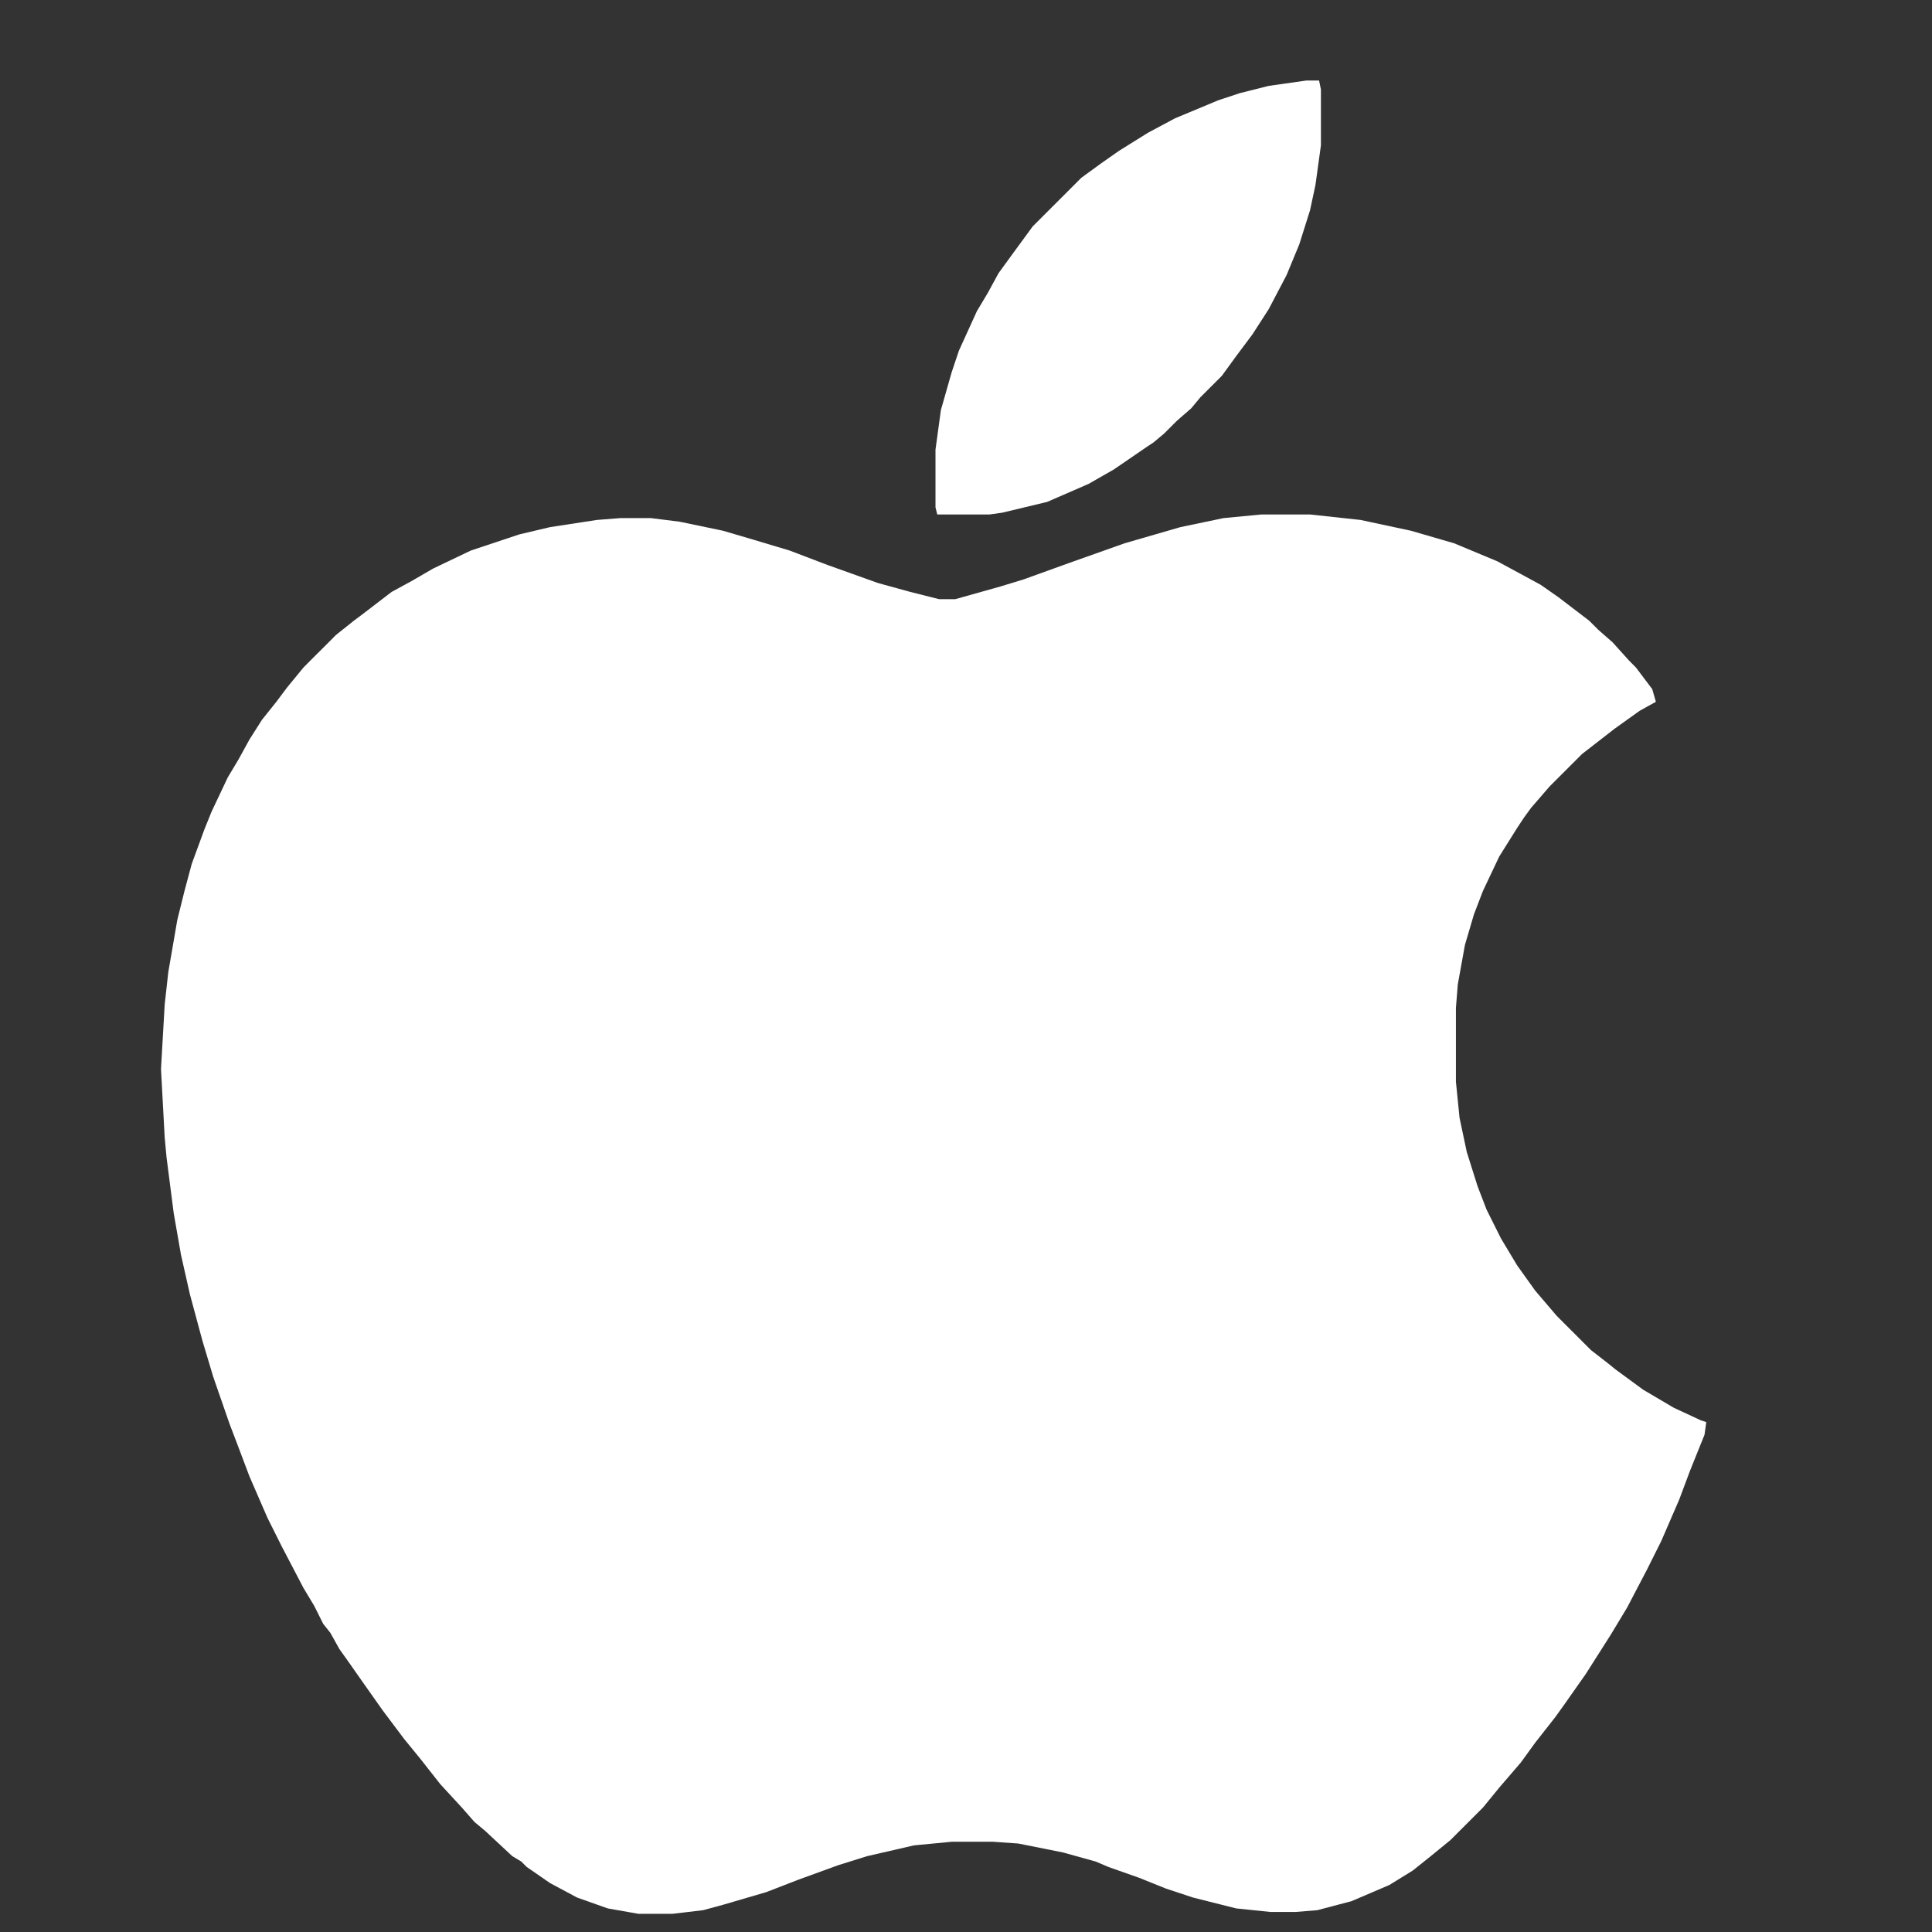 <svg width="24" height="24" viewBox="0 0 24 24" fill="none" xmlns="http://www.w3.org/2000/svg">
<rect x="0" y="0" width="24" height="24" fill="#333333" stroke="none"/>
<path d="M15.67 6.391H16.274L16.901 6.459L17.527 6.593L18.064 6.749L18.601 6.973L19.138 7.264L19.361 7.42L19.742 7.711L19.854 7.823L20.033 7.98L20.234 8.203L20.323 8.293L20.525 8.561L20.57 8.718L20.368 8.83L20.055 9.054L19.652 9.367L19.25 9.769L19.135 9.902L19.02 10.035L18.936 10.15L18.847 10.284L18.623 10.642L18.422 11.067L18.31 11.358L18.198 11.738L18.109 12.23L18.086 12.521V13.438L18.131 13.886L18.221 14.311L18.355 14.736L18.467 15.027L18.646 15.385L18.847 15.72L19.071 16.033L19.339 16.347L19.764 16.772L19.965 16.928L20.077 17.018L20.413 17.264L20.793 17.488L21.129 17.644L21.196 17.666L21.174 17.823L20.994 18.27L20.86 18.628L20.637 19.143L20.458 19.501L20.212 19.971L20.01 20.306L19.697 20.798L19.429 21.179L19.317 21.335L19.071 21.648L18.892 21.895L18.623 22.208L18.422 22.454L18.019 22.857L17.773 23.058L17.549 23.237L17.259 23.416L16.789 23.617L16.364 23.729L16.095 23.751H15.782L15.357 23.707L14.82 23.572L14.485 23.461L14.149 23.326L13.769 23.192L13.612 23.125L13.209 23.013L12.65 22.901L12.337 22.879H11.822L11.353 22.924L10.771 23.058L10.413 23.17L9.921 23.349L9.518 23.505L8.981 23.662L8.735 23.729L8.355 23.774H7.93L7.55 23.707L7.169 23.572L6.834 23.393L6.543 23.192L6.476 23.125L6.364 23.058L6.028 22.745L5.894 22.633L5.737 22.454L5.469 22.163L5.223 21.85L5.022 21.604L4.753 21.246L4.485 20.866L4.328 20.642L4.216 20.485L4.104 20.284L4.015 20.172L3.903 19.948L3.769 19.725L3.5 19.21L3.321 18.852L3.098 18.338L2.963 17.98L2.852 17.689L2.65 17.107L2.516 16.66L2.359 16.078L2.248 15.586L2.158 15.071L2.069 14.378L2.046 14.132L2 13.28L2.046 12.476L2.091 12.074L2.203 11.425L2.292 11.067L2.382 10.731L2.538 10.306L2.628 10.083L2.829 9.658L2.963 9.434L3.098 9.188L3.254 8.942L3.433 8.718L3.567 8.539L3.769 8.293L3.858 8.203L4.082 7.98L4.171 7.89L4.395 7.711L4.485 7.644L4.865 7.353L5.111 7.219L5.38 7.063L5.849 6.839L6.453 6.638L6.834 6.548L7.415 6.459L7.706 6.436H8.086L8.444 6.481L8.981 6.593L9.362 6.705L9.809 6.839L10.279 7.018L10.905 7.242L11.308 7.353L11.666 7.443H11.867L12.426 7.286L12.717 7.197L13.277 6.995L13.97 6.749L14.664 6.548L15.2 6.436L15.67 6.391Z" fill="white"/>
<path d="M16.23 1H16.386L16.409 1.112V1.805L16.341 2.298L16.274 2.611L16.14 3.036L15.983 3.416L15.76 3.841L15.558 4.154L15.357 4.423L15.178 4.669L14.91 4.937L14.798 5.072L14.619 5.228L14.507 5.34L14.462 5.385L14.328 5.497L14.261 5.541L13.836 5.832L13.523 6.011L13.008 6.235L12.449 6.369L12.292 6.391H11.643L11.621 6.302V5.586L11.688 5.094L11.822 4.624L11.912 4.356L12.136 3.864L12.27 3.64L12.404 3.394L12.583 3.148L12.829 2.812L13.388 2.253L13.433 2.208L13.679 2.029L13.903 1.872L14.261 1.649L14.596 1.47L15.133 1.246L15.402 1.157L15.76 1.067L16.23 1Z" fill="white"/>
</svg>
